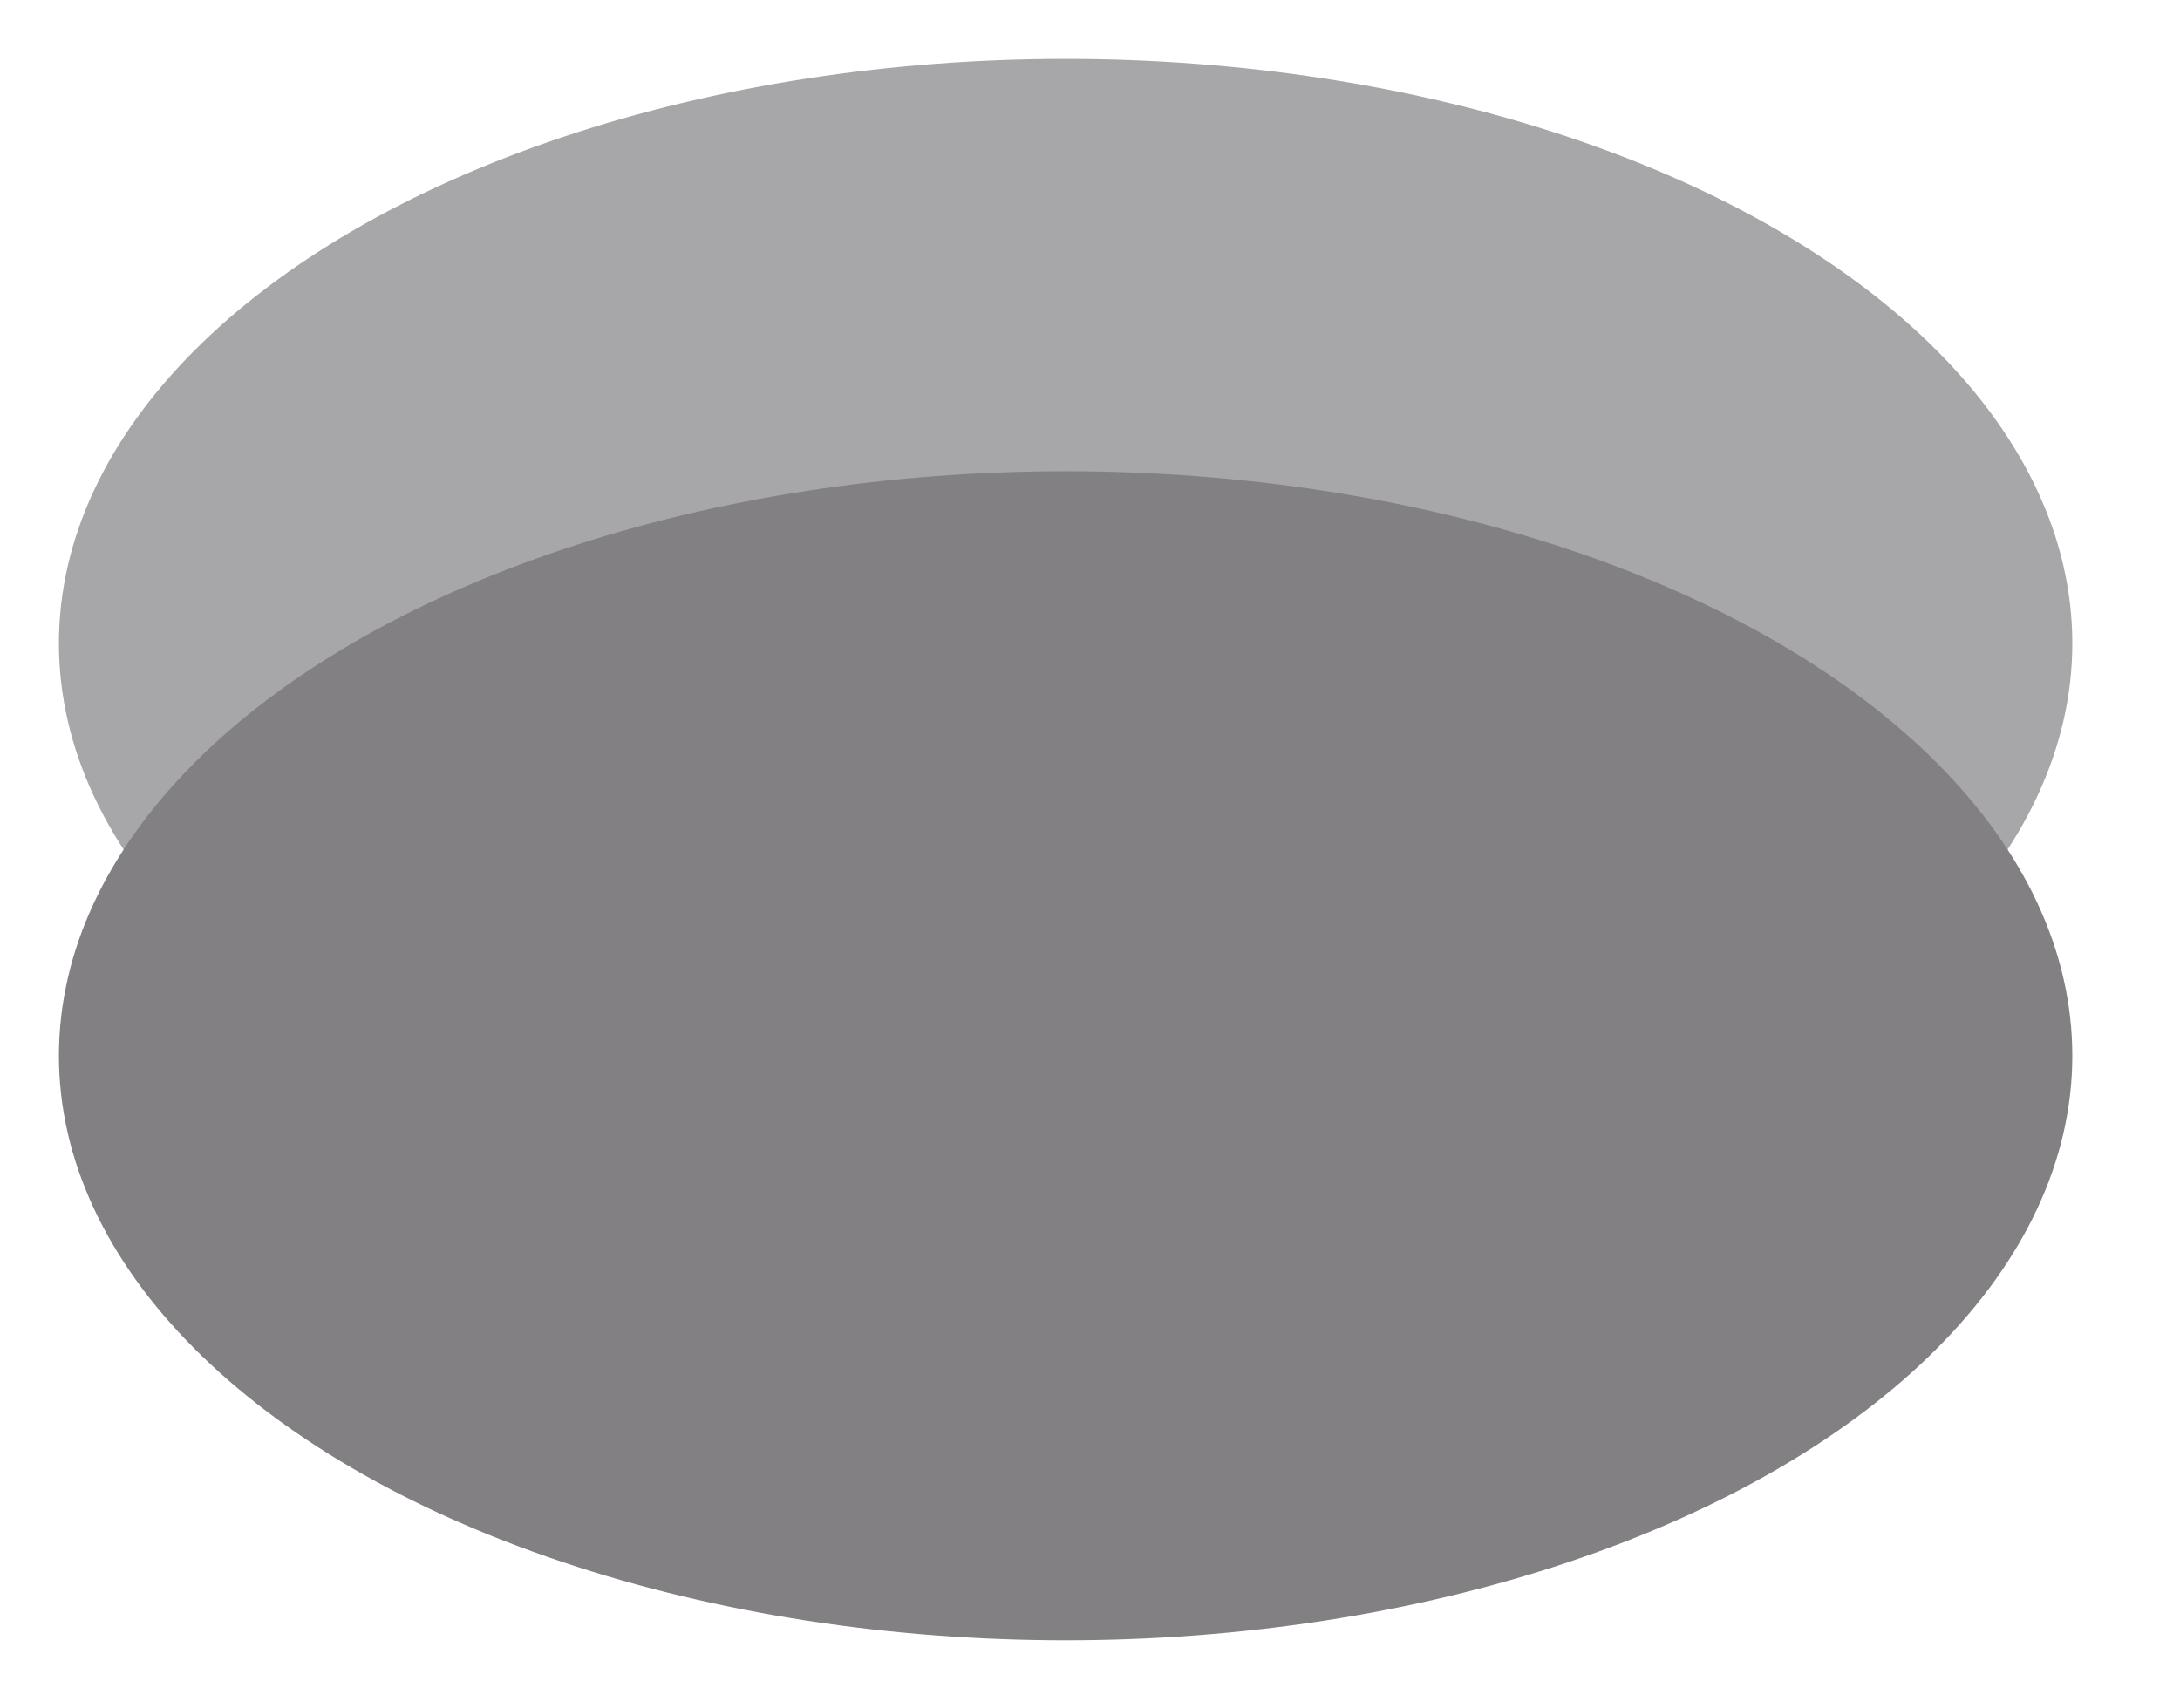<?xml version="1.0" encoding="utf-8"?>
<!-- Generator: Adobe Illustrator 15.1.0, SVG Export Plug-In . SVG Version: 6.00 Build 0)  -->
<!DOCTYPE svg PUBLIC "-//W3C//DTD SVG 1.1//EN" "http://www.w3.org/Graphics/SVG/1.1/DTD/svg11.dtd">
<svg version="1.1" id="Layer_1" xmlns="http://www.w3.org/2000/svg" xmlns:xlink="http://www.w3.org/1999/xlink" x="0px" y="0px"
	 width="37px" height="29px" viewBox="0 0 37 29" enable-background="new 0 0 37 29" xml:space="preserve">
<g>
	<g>
		<g>
			<ellipse fill="#828083" cx="18.086" cy="17.921" rx="17.086" ry="9.922"/>
		</g>
		<g opacity="0.7">
			<ellipse fill="#828083" cx="18.086" cy="10.921" rx="17.086" ry="9.921"/>
		</g>
	</g>
</g>
</svg>

